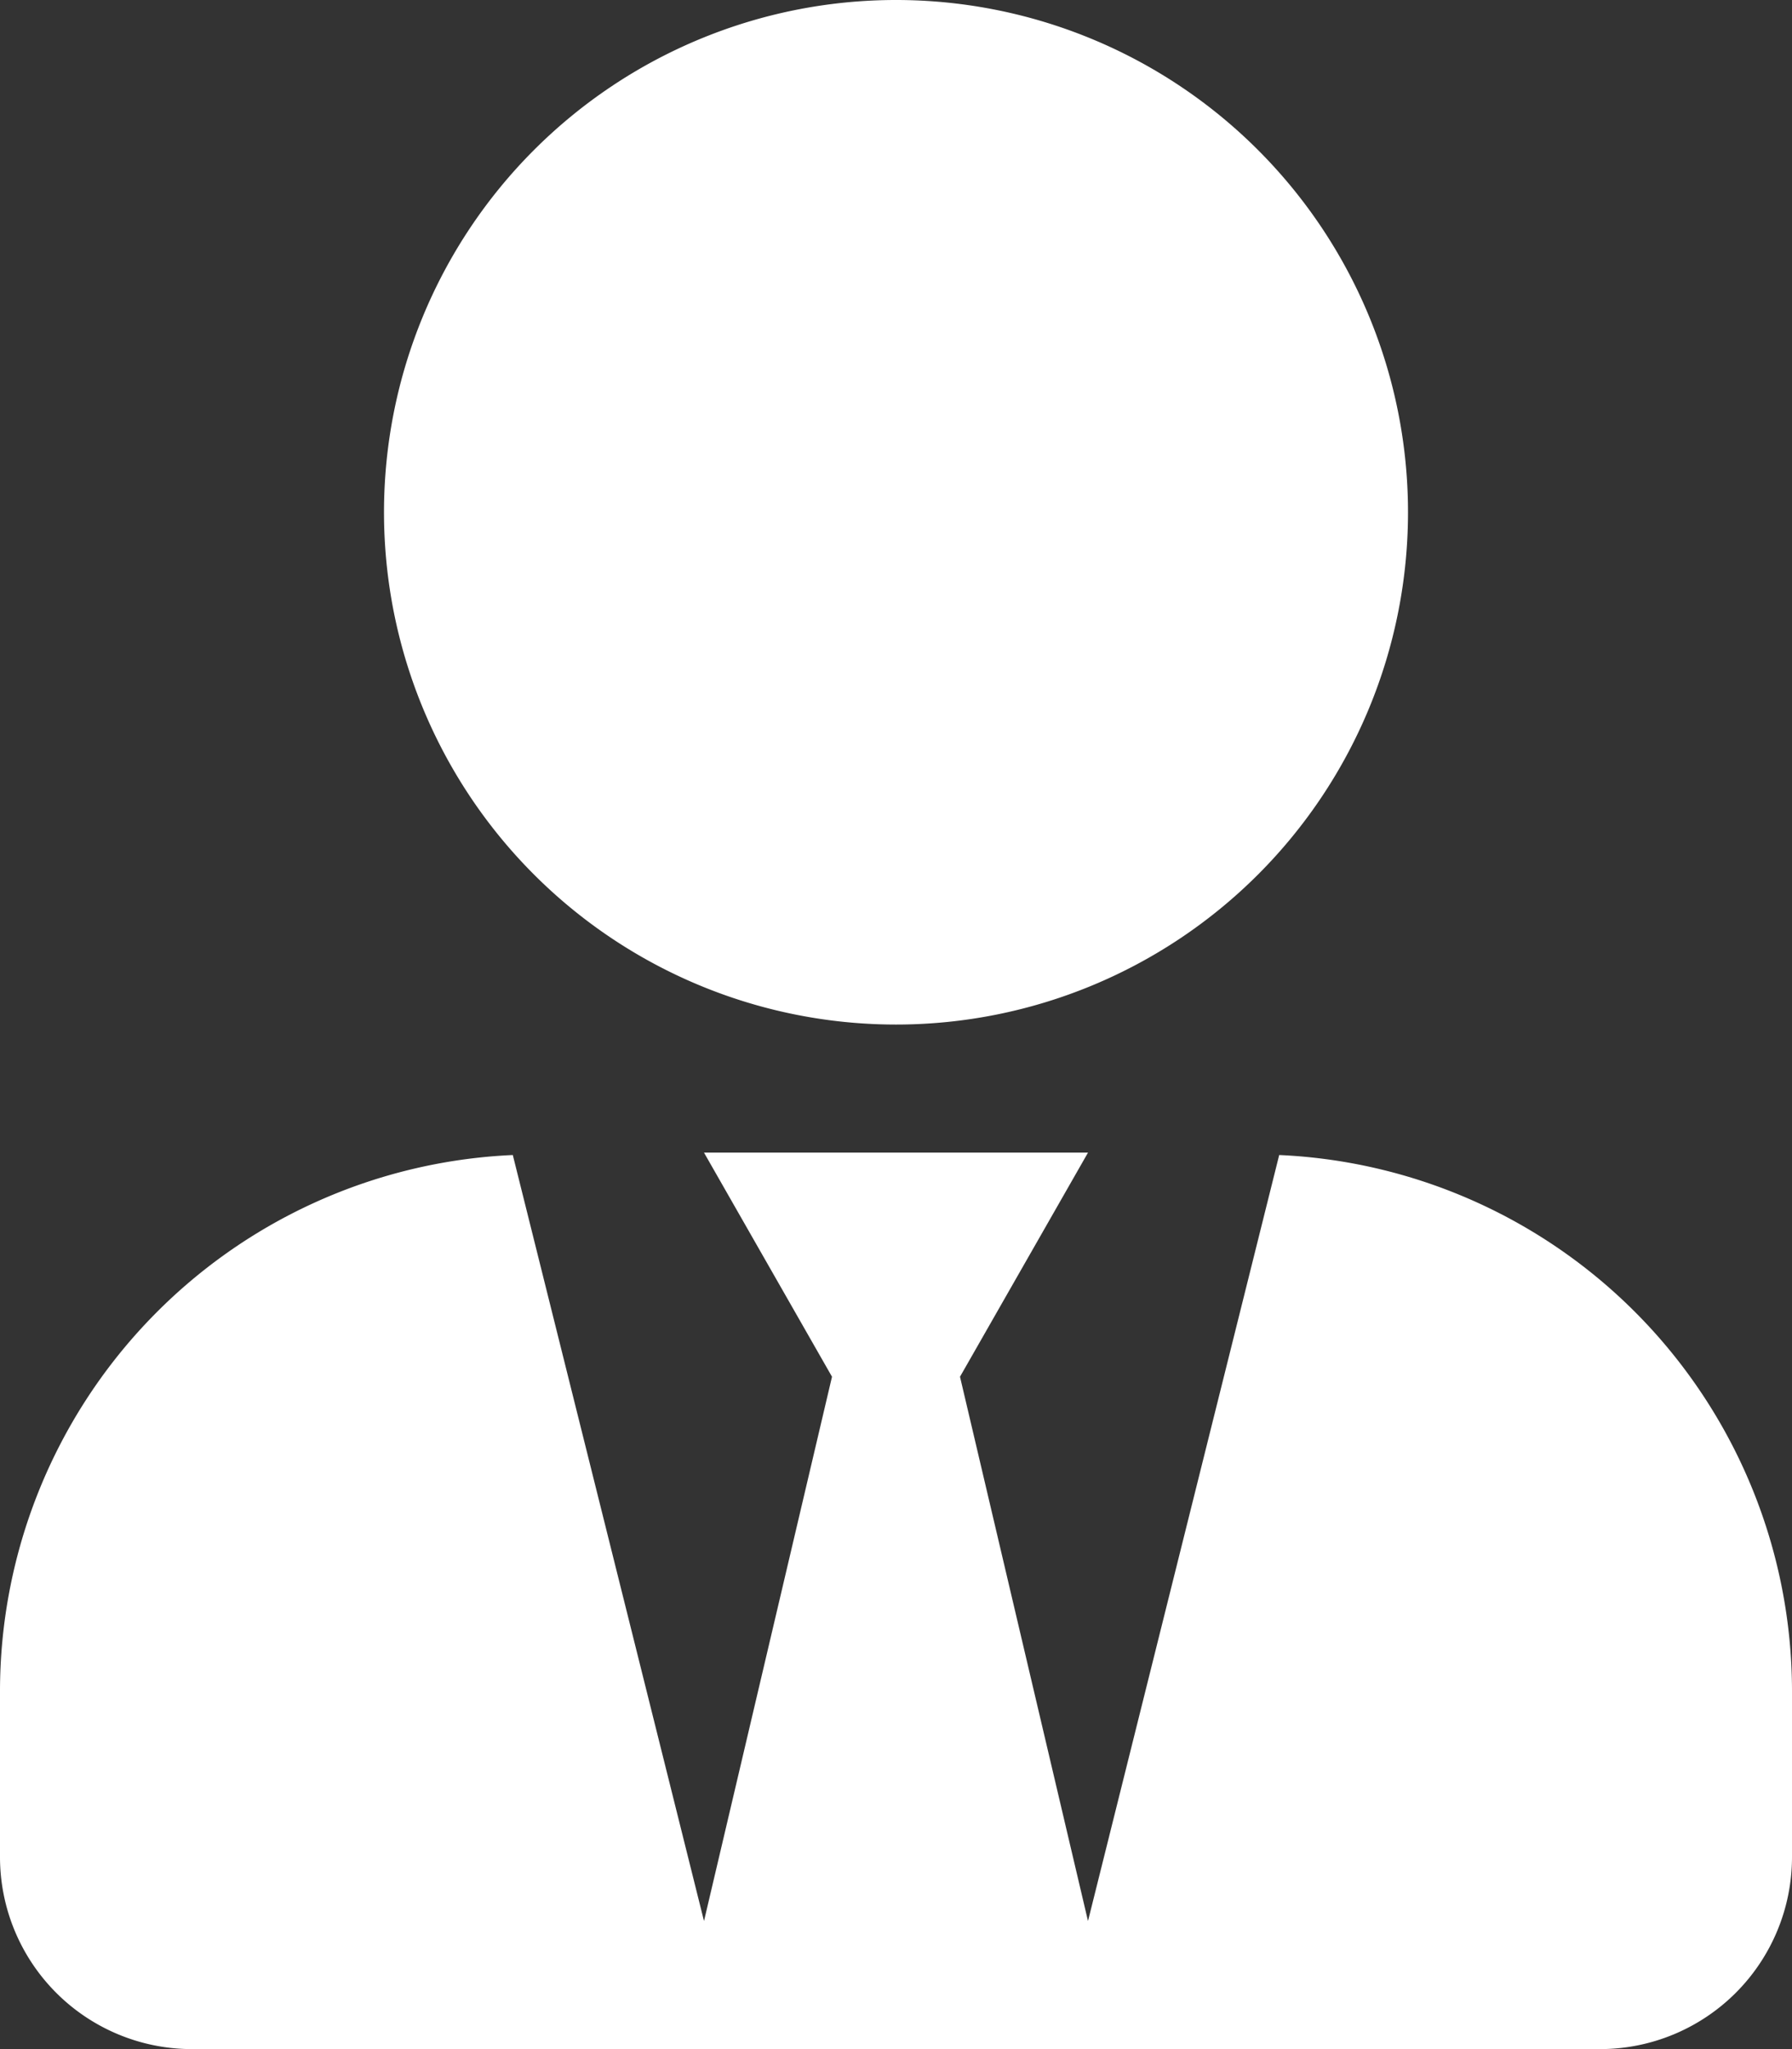 <svg xmlns="http://www.w3.org/2000/svg" width="56" height="64" viewBox="0 0 56 64">
  <rect x="0" y="0" width="56" height="64" fill="#333333" stroke="none"/>
  <path id="Icon_awesome-user-tie" data-name="Icon awesome-user-tie" d="M28,32A16,16,0,1,0,12,16,16,16,0,0,0,28,32Zm11.975,4.075L34,60,30,43l4-7H22l4,7L22,60,16.025,36.075A16.771,16.771,0,0,0,0,52.8V58a6,6,0,0,0,6,6H50a6,6,0,0,0,6-6V52.8A16.771,16.771,0,0,0,39.975,36.075Z" fill="#fff"/>
</svg>
